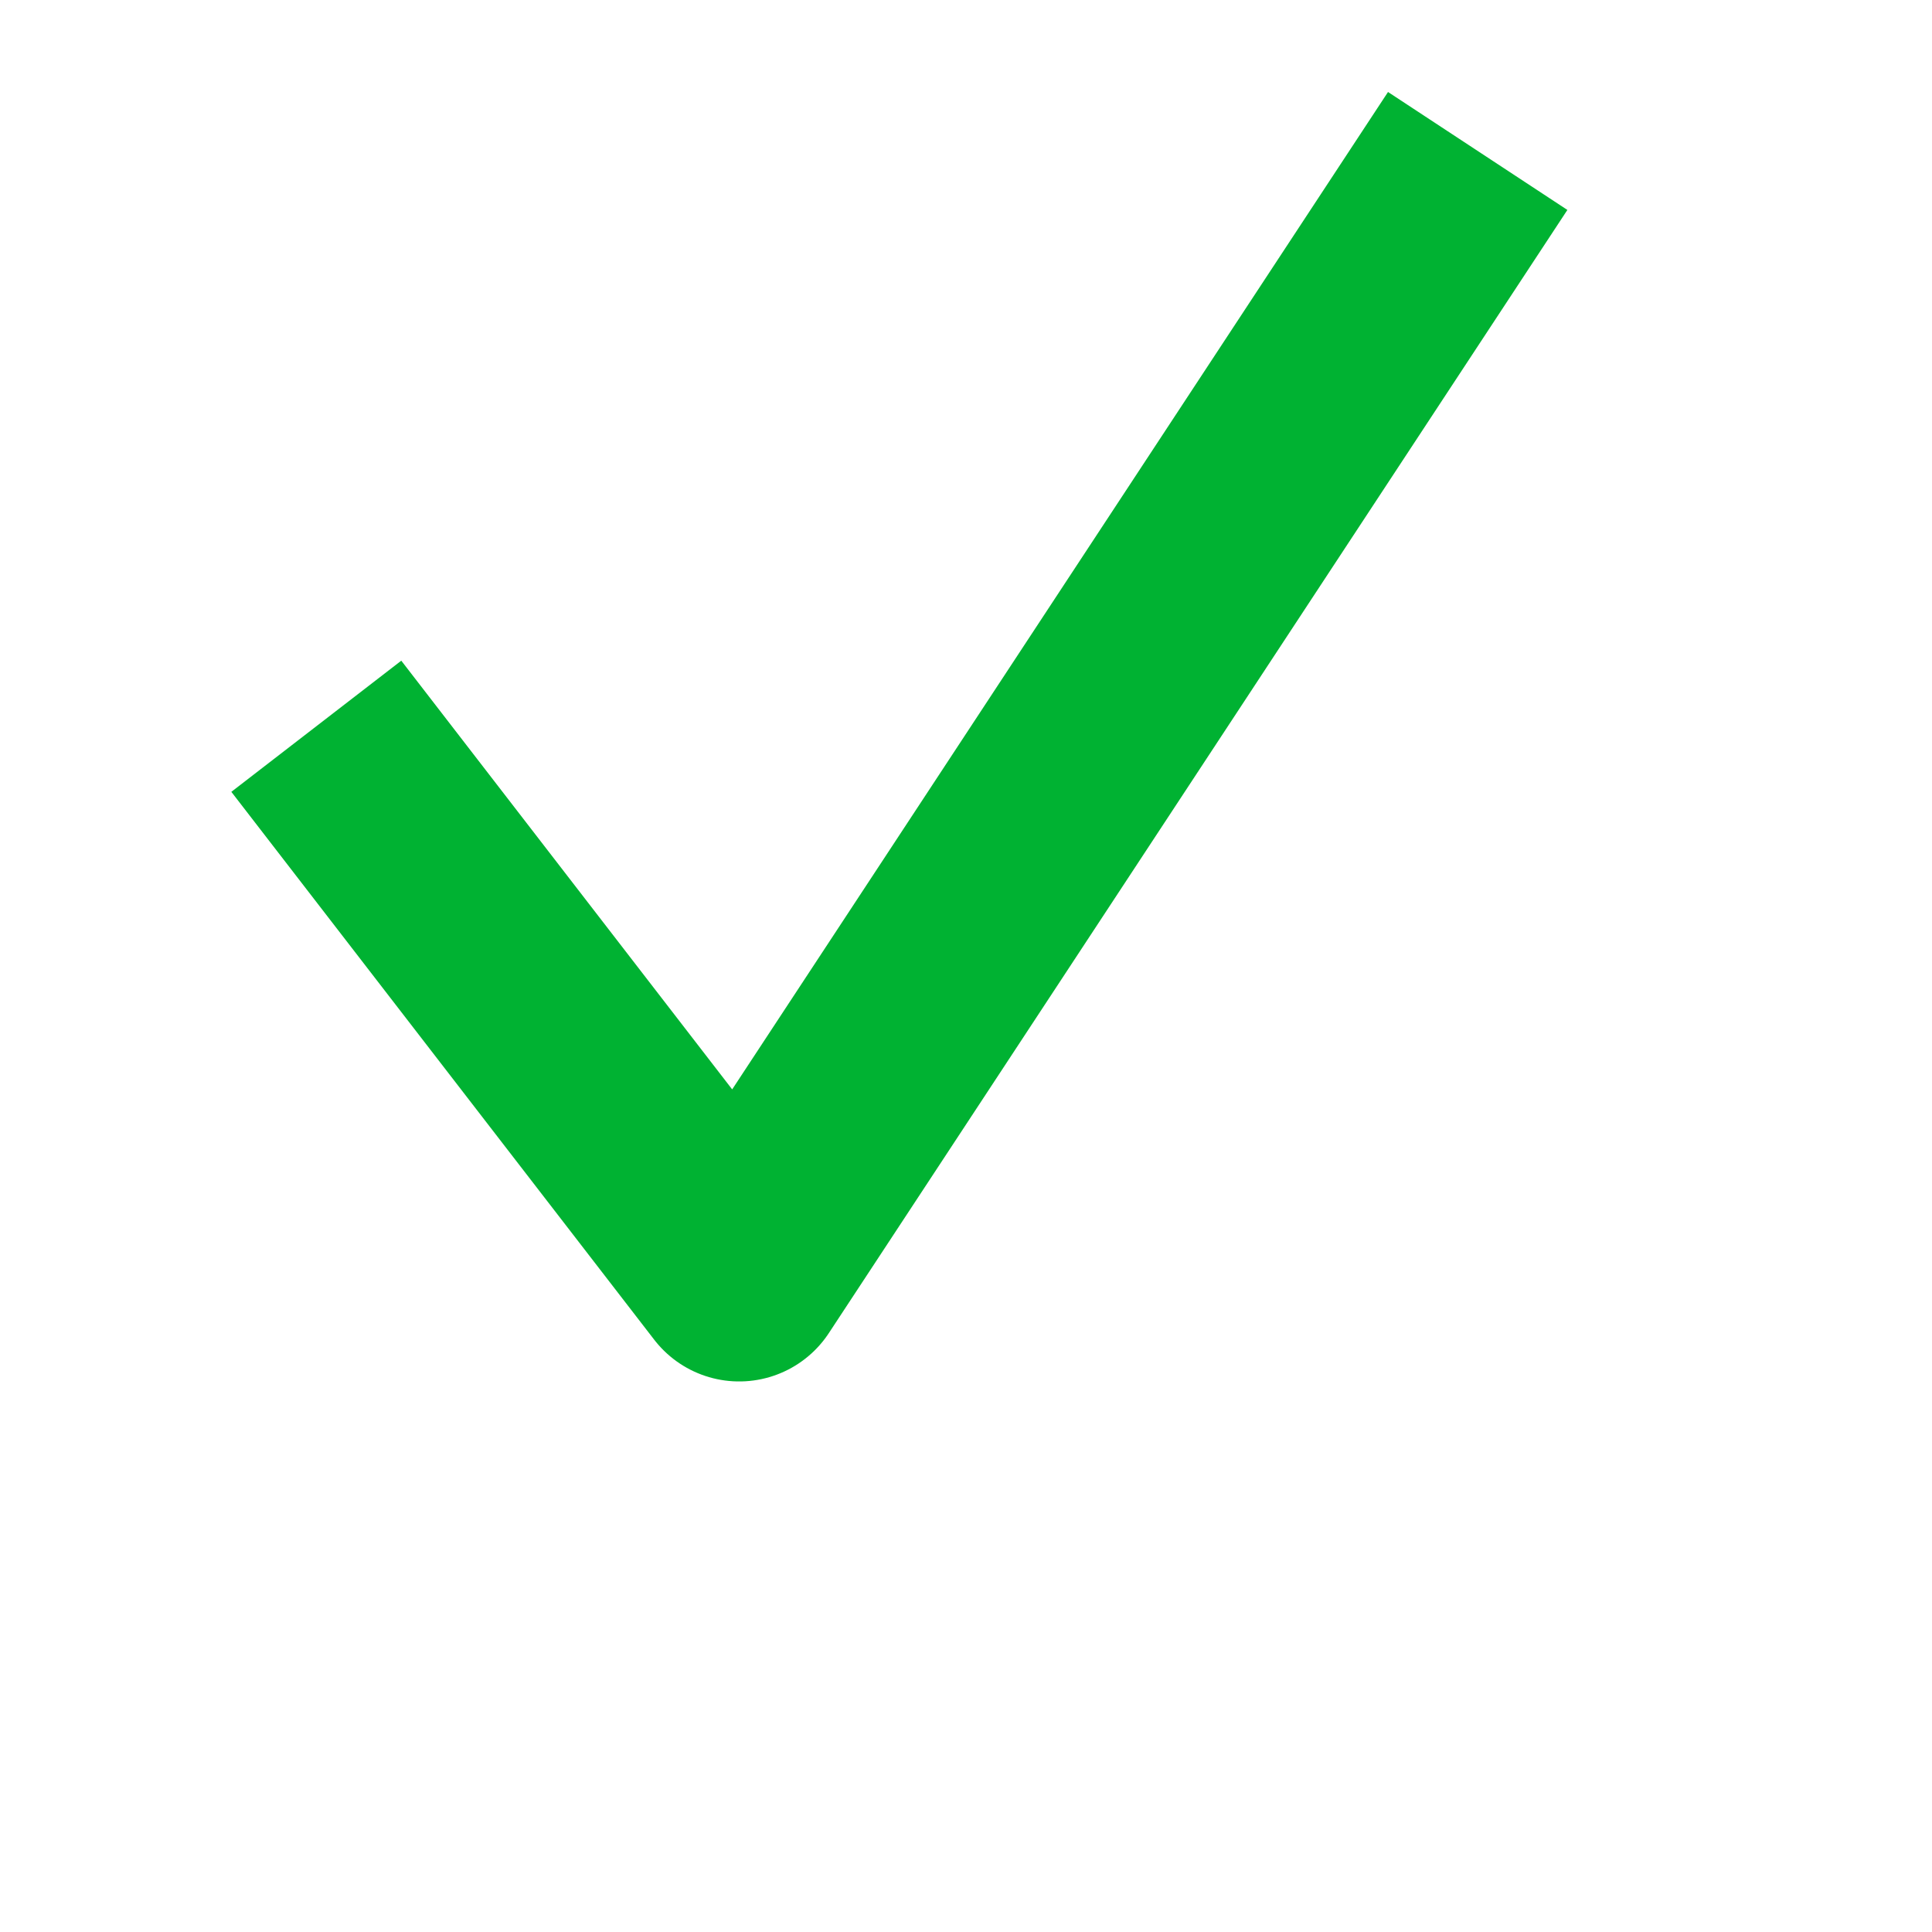 <svg width="27" height="27" viewBox="0 0 27 27" fill="none" xmlns="http://www.w3.org/2000/svg">
<g clip-path="url(#clip0_3_121)">
<path d="M19.827 3.363L10.33 17.806L5.337 11.337" stroke="#00B232" stroke-width="3" stroke-linecap="square" stroke-linejoin="round"/>
</g>
<defs>
<clipPath id="clip0_3_121">
<rect width="25" height="25" fill="white" transform="translate(0 1.734) rotate(-3.977)"/>
</clipPath>
</defs>
</svg>
